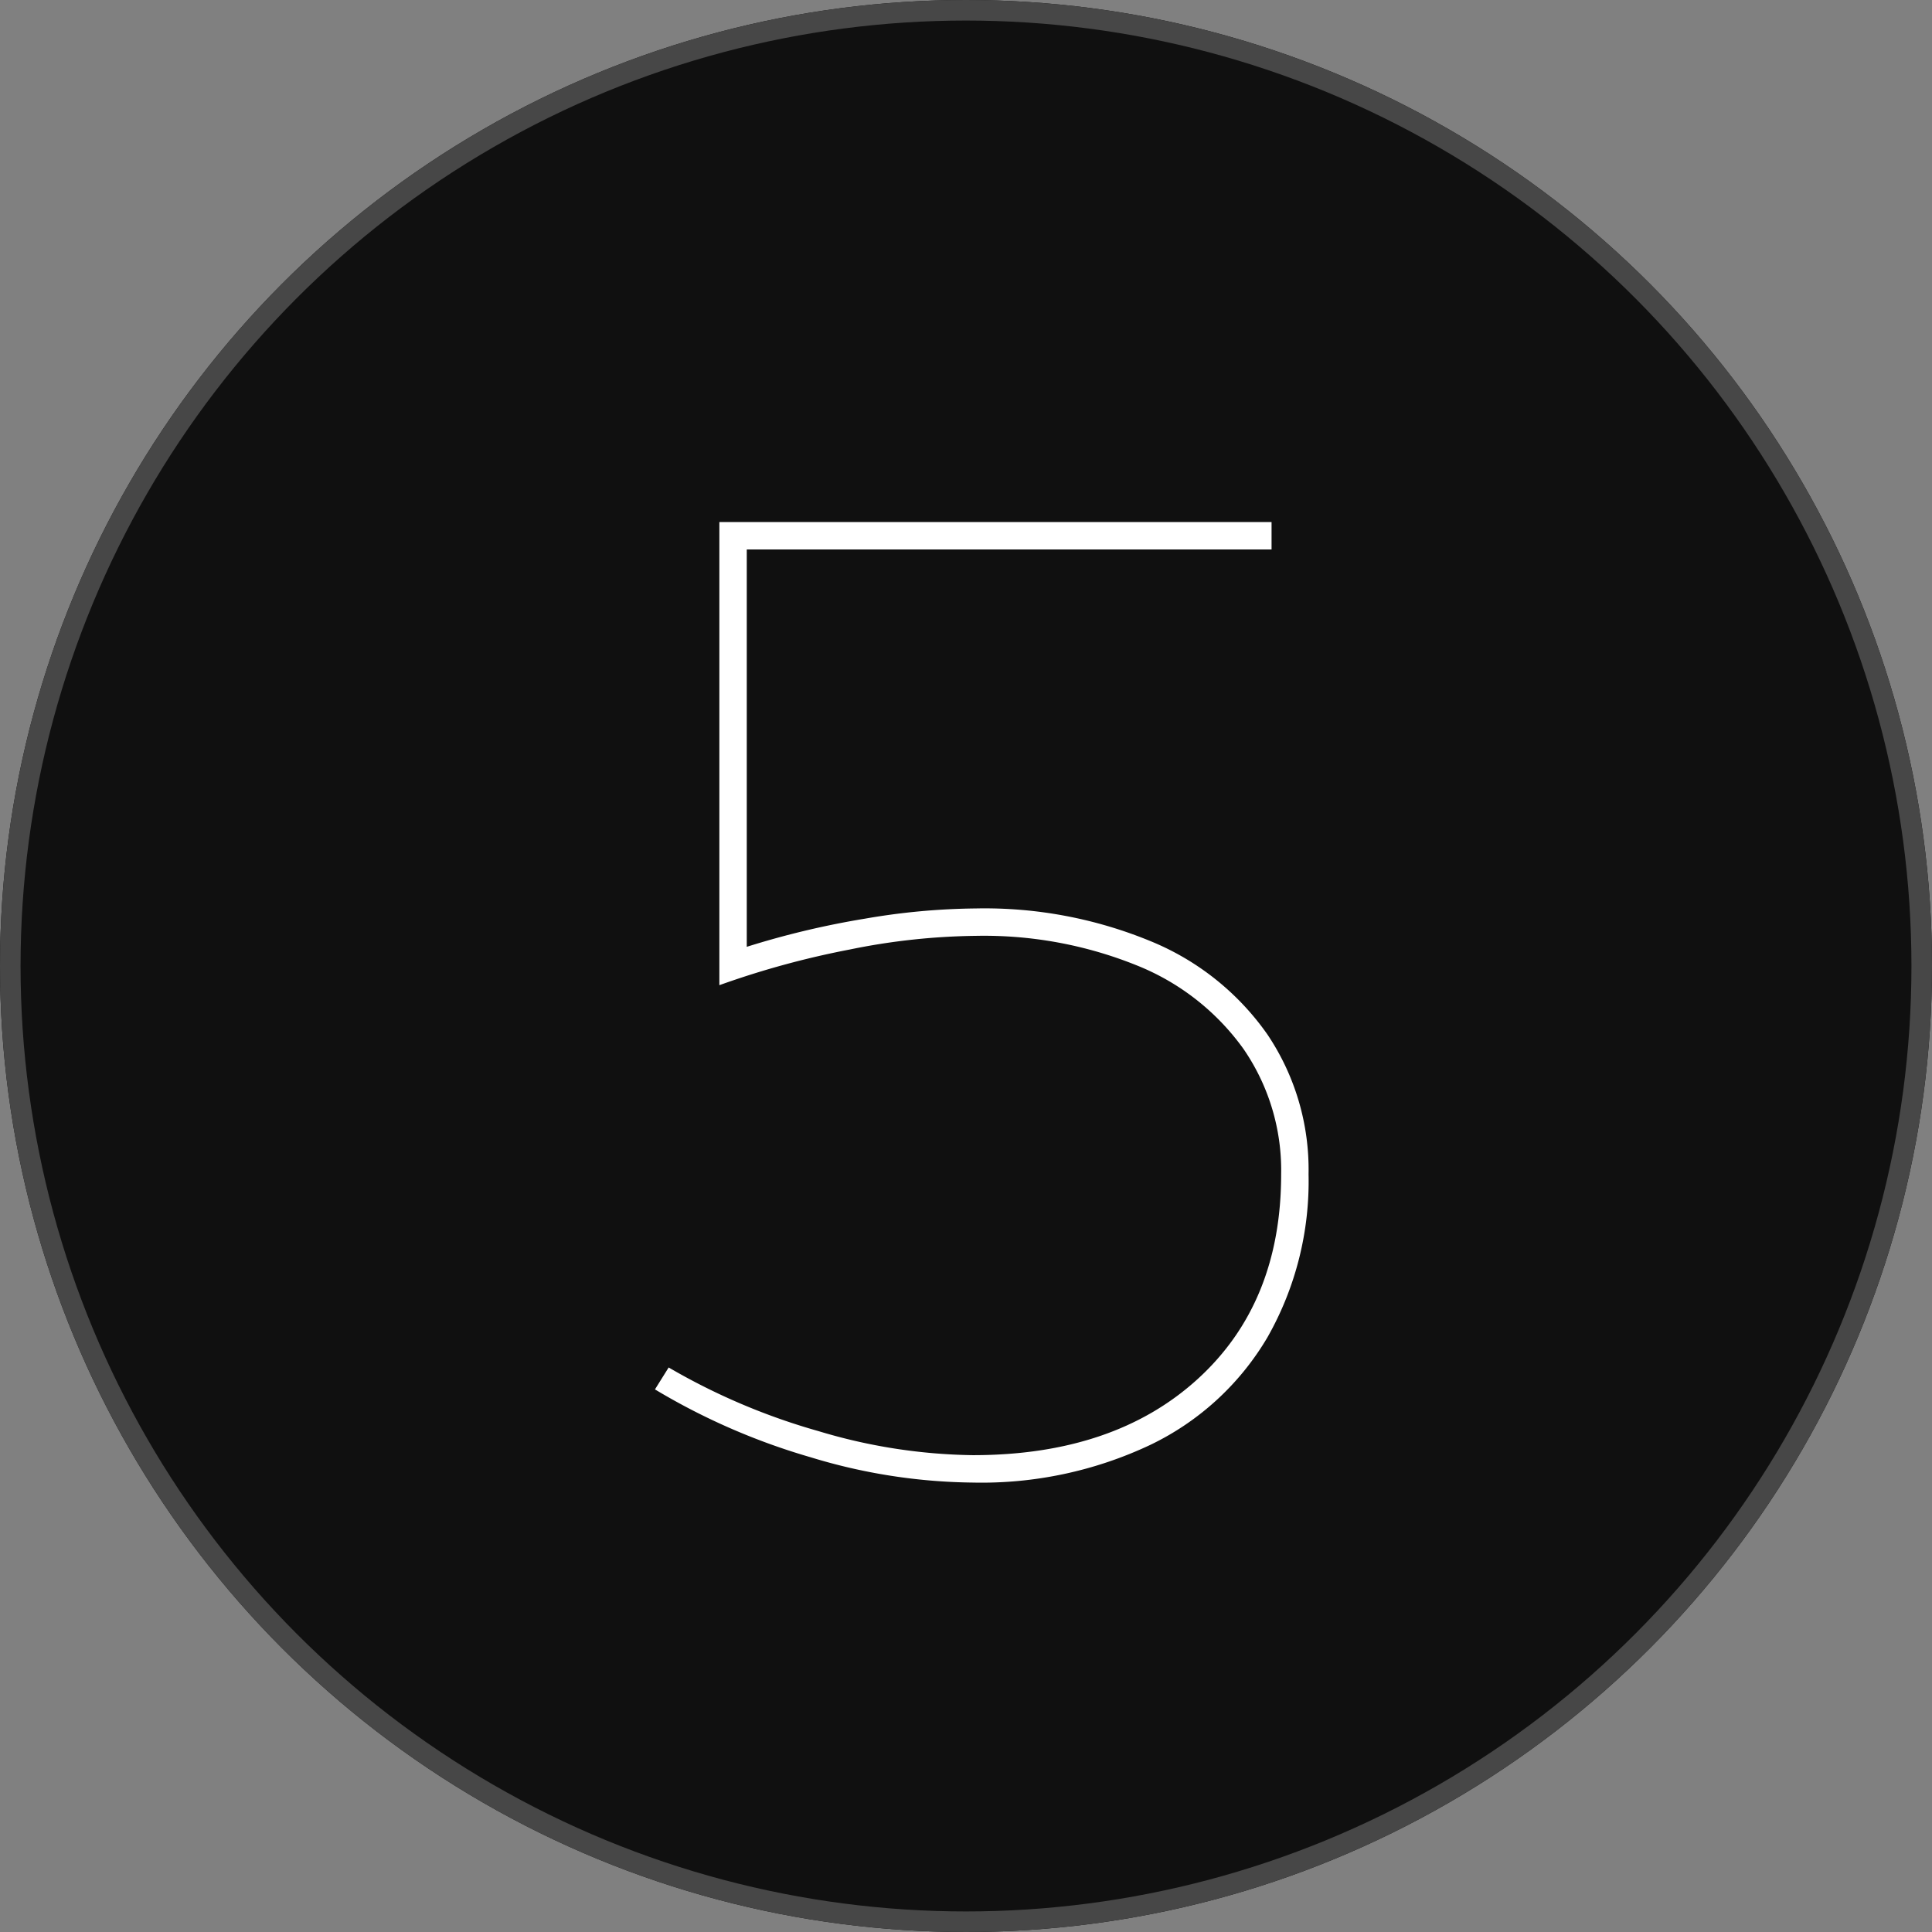 <svg xmlns="http://www.w3.org/2000/svg" width="141" height="141" viewBox="0 0 141 141"><rect x="0" y="0" width="141" height="141" fill="#808080" stroke="none"/><g id="Group_115" data-name="Group 115" transform="translate(-890 -2203)"><g id="Ellipse_21" data-name="Ellipse 21" transform="translate(890 2203)" fill="#101010" stroke="#474747" stroke-width="1.5"><circle cx="70.5" cy="70.5" r="70.5" stroke="none"></circle><circle cx="70.5" cy="70.5" r="69.75" fill="none"></circle></g><path id="Path_37" data-name="Path 37" d="M2.2-41.7A31.773,31.773,0,0,1,15-39.3a19.339,19.339,0,0,1,8.5,6.8,17.668,17.668,0,0,1,3,10.2,23.036,23.036,0,0,1-3,11.9,19.923,19.923,0,0,1-8.55,7.85A28.828,28.828,0,0,1,2,.2,41.786,41.786,0,0,1-9.85-1.65,47.927,47.927,0,0,1-21.2-6.6l1-1.6A47.082,47.082,0,0,0-9.25-3.55,40.649,40.649,0,0,0,2-1.8q10.3,0,16.4-5.55T24.5-22.3a15.615,15.615,0,0,0-2.75-9.15,17.628,17.628,0,0,0-7.8-6.1A29.8,29.8,0,0,0,2.2-39.7a48.265,48.265,0,0,0-9.2,1,63.581,63.581,0,0,0-9.5,2.6V-69.9H23.8v2H-14.5v29a62.32,62.32,0,0,1,8.6-2.05A49.75,49.75,0,0,1,2.2-41.7Z" transform="translate(959 2311)" fill="#fff"></path></g></svg>